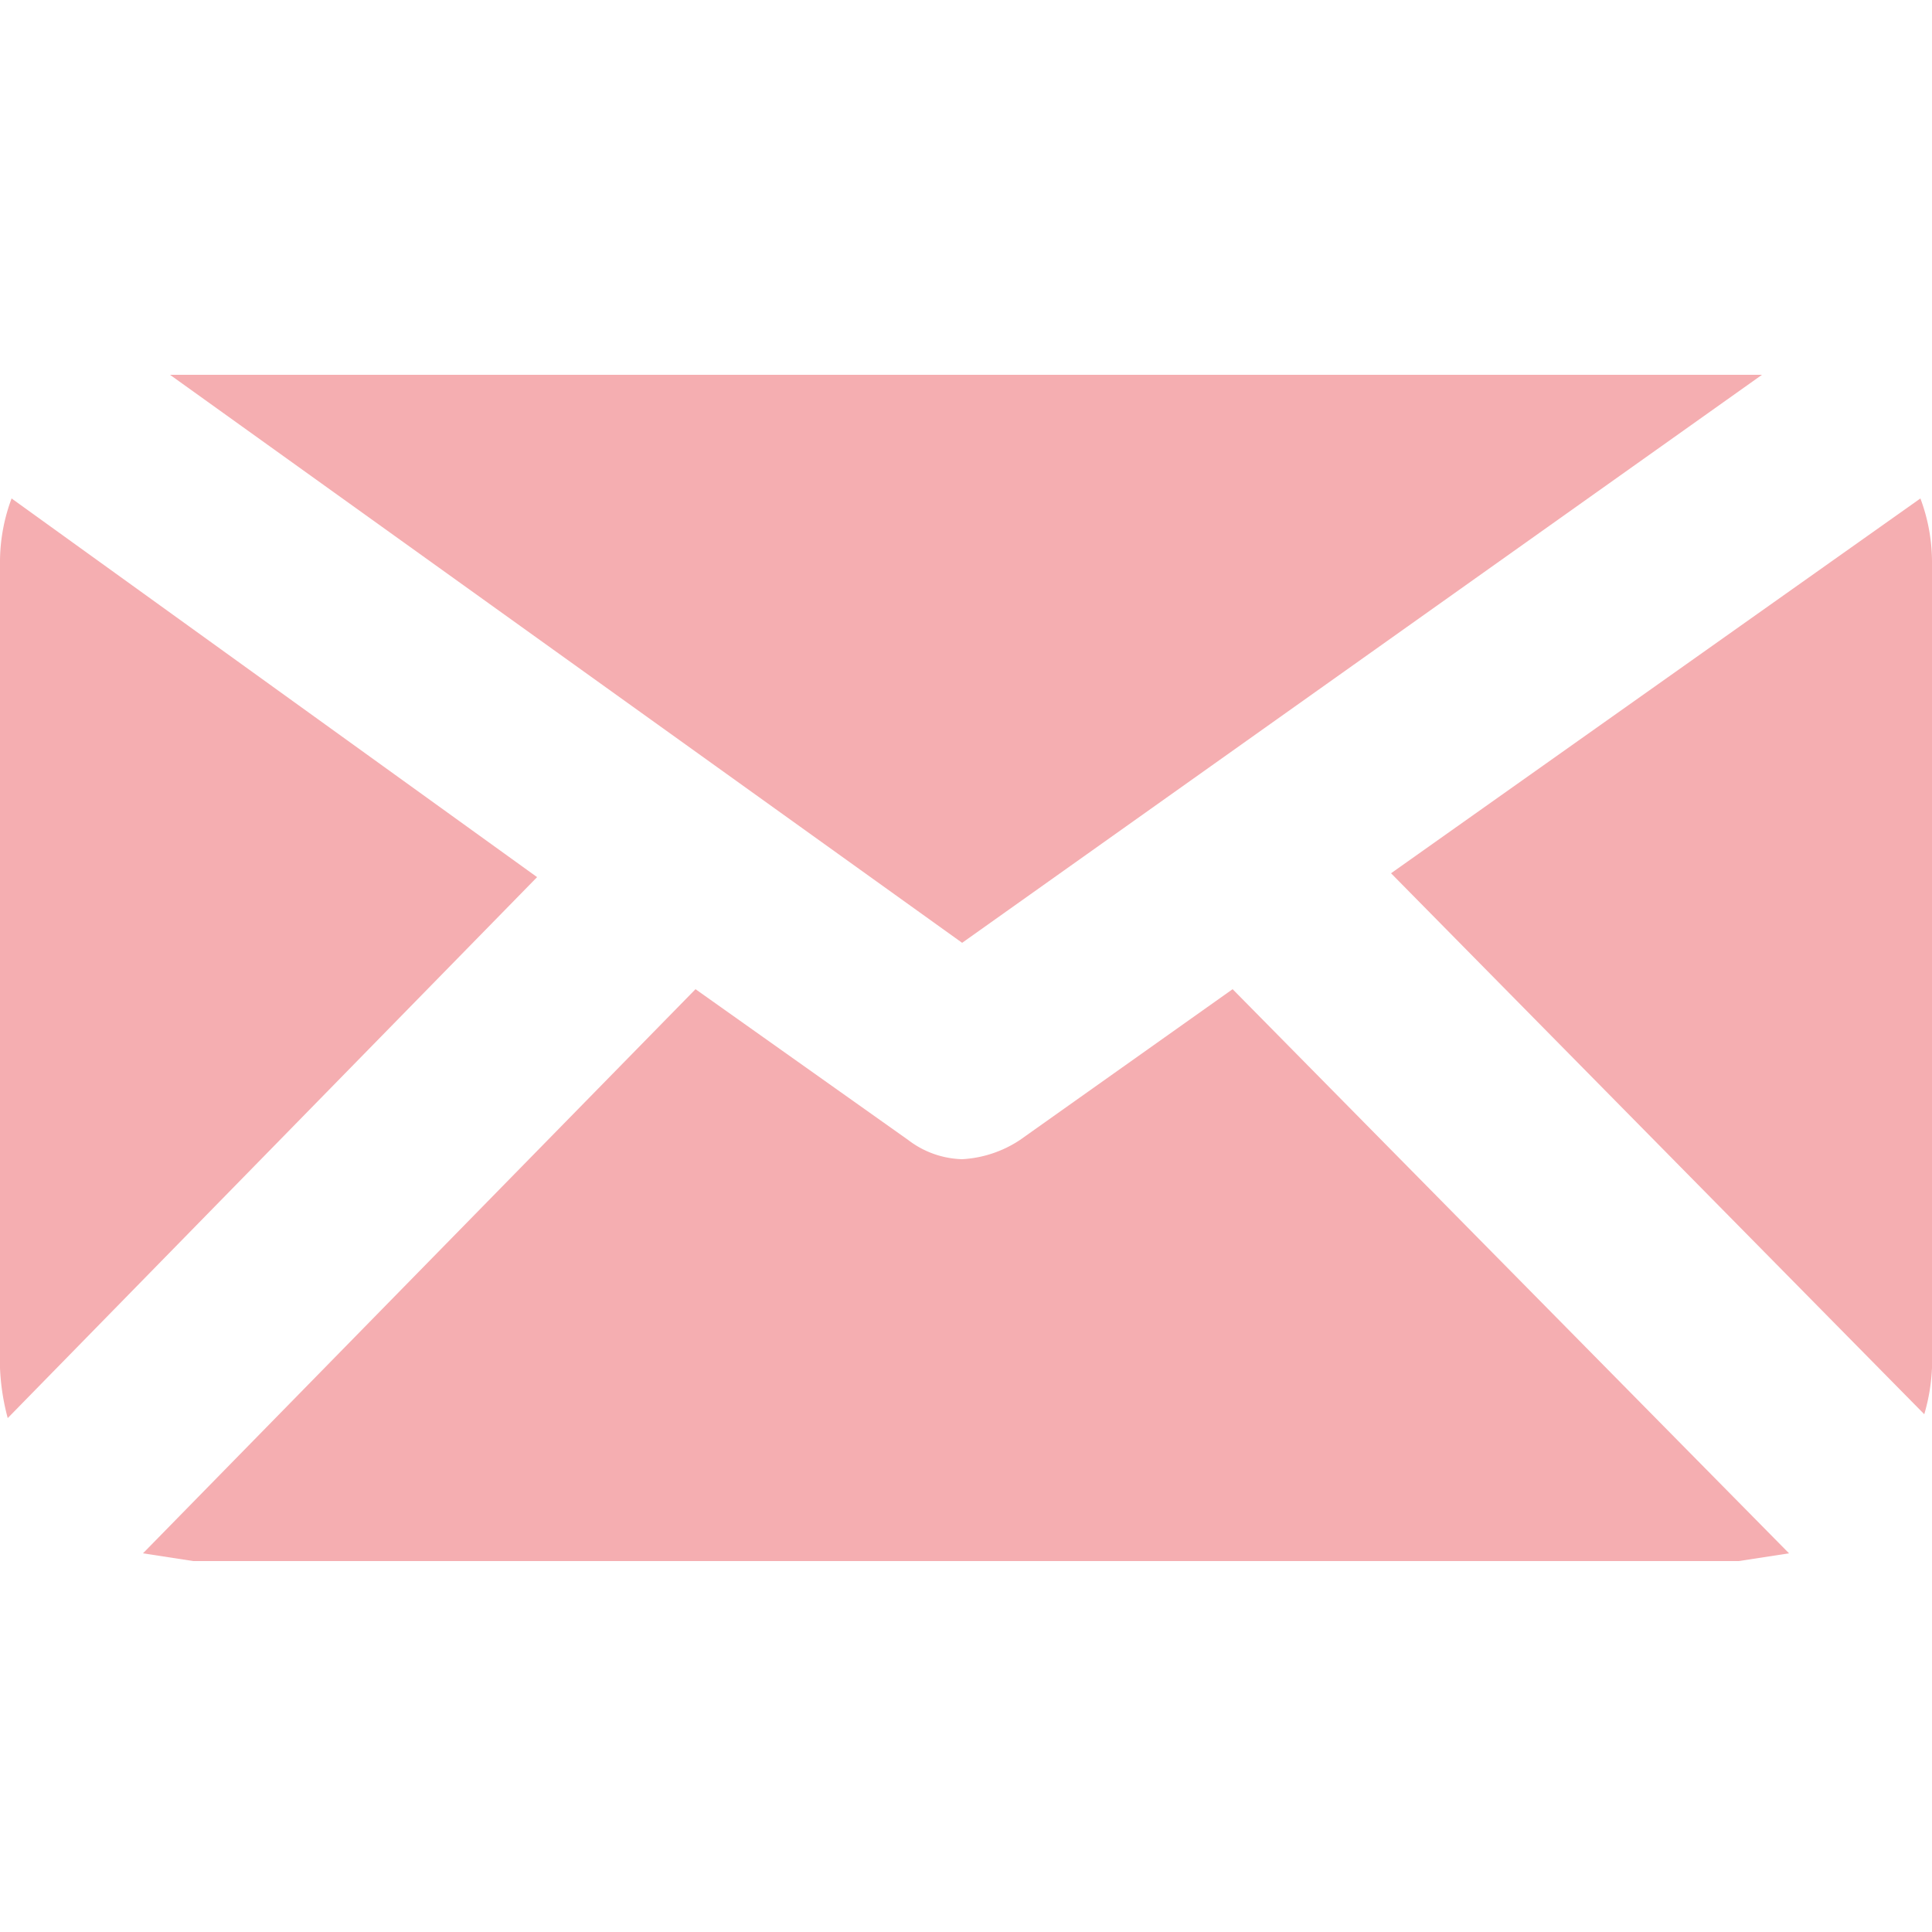 <svg id="Calque_1" data-name="Calque 1" xmlns="http://www.w3.org/2000/svg" viewBox="0 0 50 50"><defs><style>.cls-1{fill:#F5AEB1;}</style></defs><path class="cls-1" d="M50,14.6a4.7,4.7,0,0,0-.3-1.7L36,22.6l13.8,14a5,5,0,0,0,.2-1.2Z"/><path class="cls-1" d="M24.9,24.4,45.6,9.7H4.4Z"/><path class="cls-1" d="M.3,12.9A4.7,4.7,0,0,0,0,14.6V35.4a5.9,5.9,0,0,0,.2,1.3l13.7-14Z"/><path class="cls-1" d="M31.9,25.6l-5.5,3.9a3,3,0,0,1-1.5.5,2.4,2.4,0,0,1-1.4-.5L18,25.6,3.7,40.2l1.3.2H45l1.3-.2Z"/></svg>